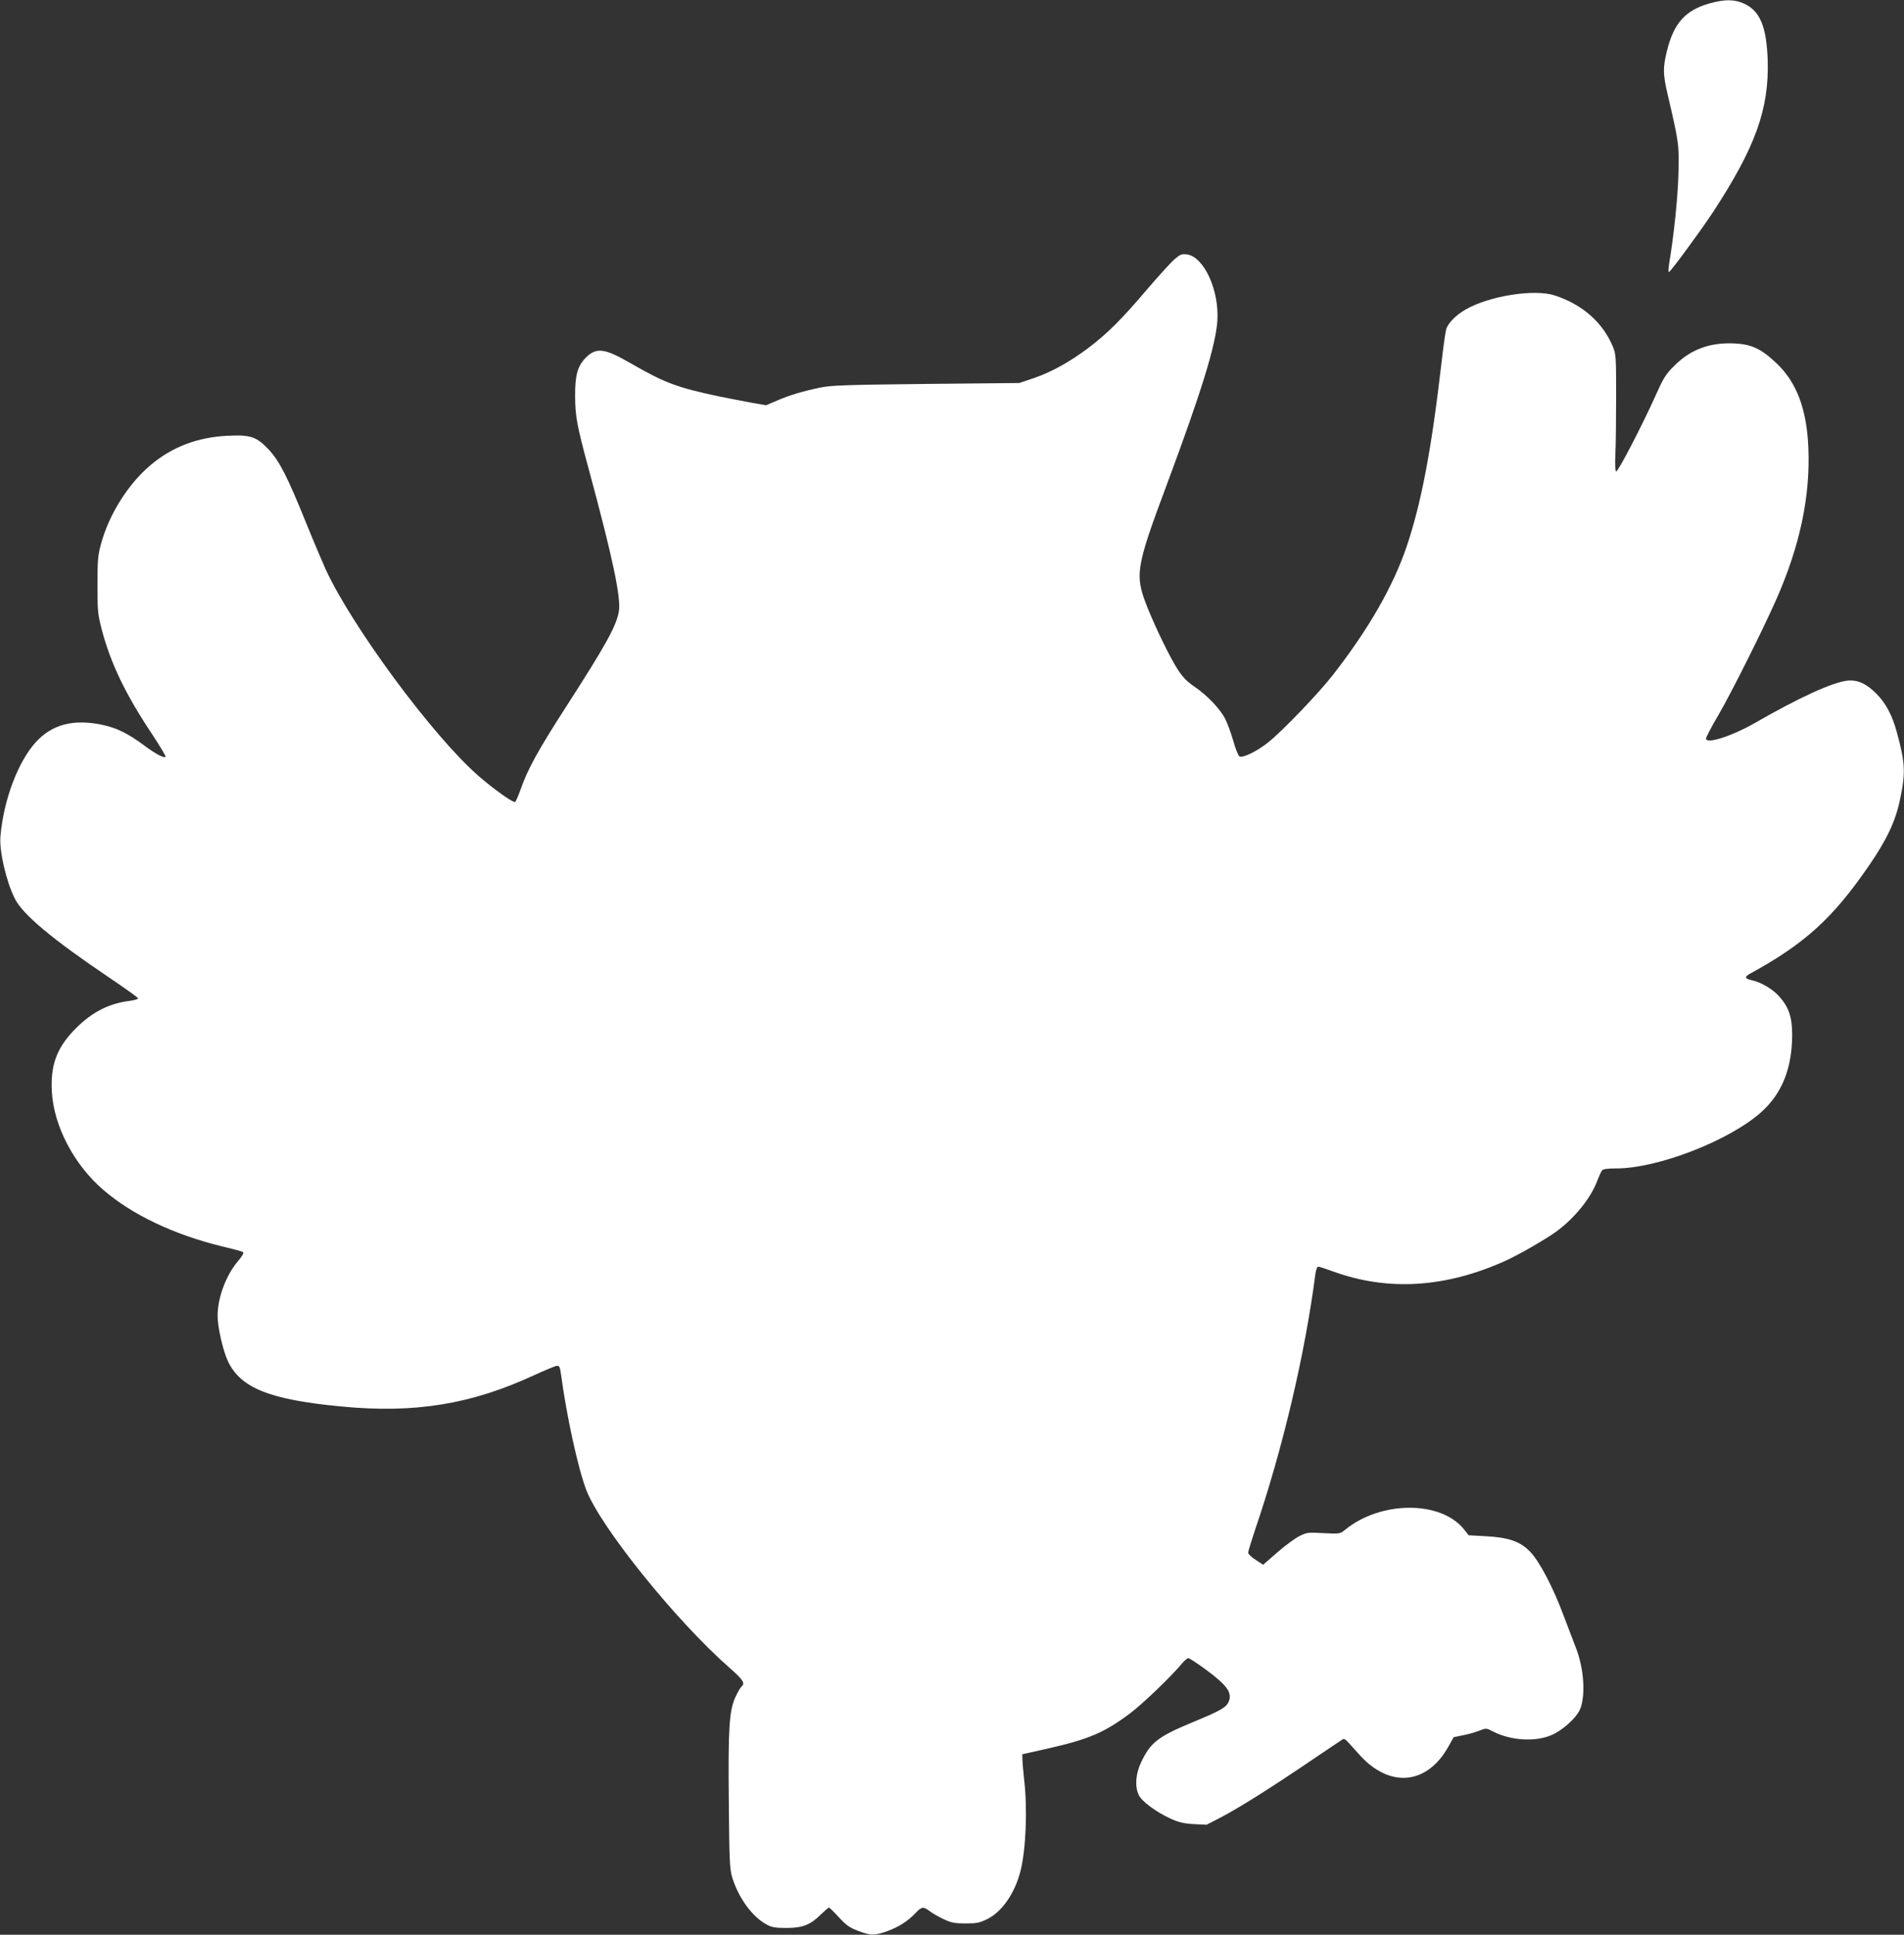 <?xml version="1.0" standalone="no"?>
<!DOCTYPE svg PUBLIC "-//W3C//DTD SVG 20010904//EN"
 "http://www.w3.org/TR/2001/REC-SVG-20010904/DTD/svg10.dtd">
<svg version="1.0" xmlns="http://www.w3.org/2000/svg"
 width="1260pt" height="1280pt" viewBox="0 0 1260 1280"
 preserveAspectRatio="xMidYMid meet">
<rect x="0" y="0" width="1260" height="1280" fill="#333333" stroke="none"/>
<g transform="translate(0,1280) scale(0.1,-0.1)"
fill="#ffffff" stroke="none">
<path d="M11315 12778 c-162 -45 -240 -132 -285 -320 -26 -108 -25 -151 6
-283 75 -321 77 -335 71 -535 -5 -158 -29 -390 -63 -597 -3 -24 -4 -43 0 -43
10 0 207 268 289 392 283 431 375 686 365 1011 -8 220 -50 323 -154 372 -64
30 -128 31 -229 3z"/>
<path d="M7773 11085 c-24 -20 -107 -112 -185 -203 -165 -194 -258 -287 -383
-382 -122 -92 -245 -161 -362 -201 l-98 -33 -615 -6 c-529 -6 -627 -9 -700
-24 -113 -23 -205 -50 -290 -87 l-70 -30 -93 16 c-50 9 -146 28 -212 41 -284
60 -363 89 -594 222 -171 99 -225 105 -294 36 -55 -55 -72 -117 -71 -254 0
-131 12 -197 89 -480 160 -591 217 -859 200 -948 -18 -97 -87 -221 -347 -625
-187 -290 -256 -415 -303 -550 -15 -43 -32 -80 -36 -83 -12 -7 -146 88 -244
174 -300 262 -830 979 -1008 1361 -21 47 -80 185 -129 306 -125 309 -178 414
-250 491 -80 85 -121 99 -272 91 -199 -9 -370 -75 -512 -196 -148 -126 -273
-325 -326 -521 -20 -74 -23 -108 -23 -270 0 -171 2 -193 28 -294 59 -224 156
-427 334 -694 52 -79 92 -146 89 -149 -10 -11 -70 21 -147 79 -106 78 -180
114 -279 134 -188 38 -328 0 -434 -117 -118 -131 -212 -381 -233 -621 -9 -96
38 -300 95 -413 52 -105 249 -269 618 -518 108 -73 197 -136 198 -142 0 -5
-26 -13 -59 -17 -143 -18 -261 -82 -374 -203 -108 -116 -147 -228 -138 -395
12 -230 147 -487 344 -655 190 -163 465 -293 779 -370 146 -36 144 -35 144
-47 0 -5 -15 -28 -34 -50 -79 -92 -136 -243 -136 -363 0 -75 35 -228 68 -300
84 -178 276 -255 751 -300 485 -47 859 14 1276 207 72 33 139 61 150 62 17 1
21 -8 28 -59 36 -272 113 -623 167 -763 95 -246 594 -866 949 -1177 90 -79
104 -102 77 -124 -7 -6 -25 -38 -40 -70 -41 -91 -48 -212 -43 -699 3 -369 6
-435 21 -487 40 -137 134 -267 229 -317 34 -19 58 -23 132 -23 107 0 159 21
229 91 25 24 48 44 52 44 3 0 33 -29 65 -64 49 -53 71 -69 127 -90 84 -32 110
-32 194 -2 76 28 136 66 187 120 41 43 52 44 95 11 17 -13 59 -37 91 -52 51
-24 73 -28 145 -28 73 0 93 4 142 28 100 49 185 173 222 322 35 139 46 407 24
596 -6 57 -12 119 -12 138 l-1 35 165 37 c275 62 380 107 550 235 86 65 277
249 345 332 15 17 32 32 39 32 7 0 57 -33 112 -73 144 -106 180 -155 155 -215
-16 -38 -53 -59 -231 -133 -238 -98 -286 -136 -349 -269 -36 -76 -42 -160 -15
-216 20 -42 115 -112 211 -156 53 -24 86 -32 153 -36 l85 -4 97 50 c113 59
327 193 598 377 107 72 200 135 207 139 7 4 22 -4 35 -21 13 -15 52 -58 87
-96 198 -208 438 -180 576 68 l35 62 62 13 c34 6 82 20 107 30 46 18 46 18 93
-6 120 -61 283 -69 390 -21 67 30 152 105 180 160 43 85 32 278 -24 417 -16
41 -52 136 -80 210 -70 189 -161 362 -224 426 -65 67 -142 93 -297 101 l-108
6 -29 37 c-153 194 -552 193 -789 -1 -33 -27 -35 -27 -142 -22 -102 6 -111 5
-161 -20 -29 -15 -95 -63 -146 -108 l-93 -81 -49 32 c-28 18 -50 39 -50 48 0
8 20 74 44 146 185 542 332 1167 401 1699 4 27 11 47 19 47 7 0 50 -14 96 -31
365 -133 746 -109 1143 70 88 40 266 142 337 194 122 90 227 220 270 335 12
31 26 62 32 69 7 9 39 13 94 13 276 0 754 186 962 375 136 123 202 290 202
511 0 115 -23 182 -85 251 -43 49 -121 95 -182 108 -45 9 -50 22 -16 41 367
200 552 369 791 717 121 176 177 297 207 443 36 172 33 238 -22 438 -30 112
-72 192 -134 255 -67 68 -126 95 -193 88 -98 -10 -323 -113 -616 -282 -151
-86 -320 -140 -320 -101 0 9 36 78 81 154 85 146 283 540 382 762 158 356 228
686 214 1010 -11 255 -78 432 -211 557 -101 96 -165 126 -281 131 -161 7 -288
-40 -395 -148 -58 -57 -72 -81 -123 -195 -86 -192 -250 -509 -262 -504 -6 2
-8 45 -5 114 3 61 5 234 5 385 0 265 -1 277 -23 330 -67 158 -200 275 -382
335 -134 45 -432 -2 -590 -92 -65 -37 -119 -92 -130 -133 -5 -19 -19 -116 -30
-215 -67 -580 -134 -932 -231 -1220 -90 -265 -252 -547 -488 -850 -96 -123
-334 -371 -428 -446 -75 -60 -170 -106 -191 -93 -8 6 -27 52 -41 104 -15 52
-40 120 -56 150 -37 67 -120 153 -203 209 -47 32 -75 61 -109 113 -49 76 -140
262 -196 400 -90 225 -85 261 129 834 225 604 318 906 330 1069 14 203 -88
427 -202 442 -34 4 -44 0 -81 -32z"/>
</g>
</svg>
